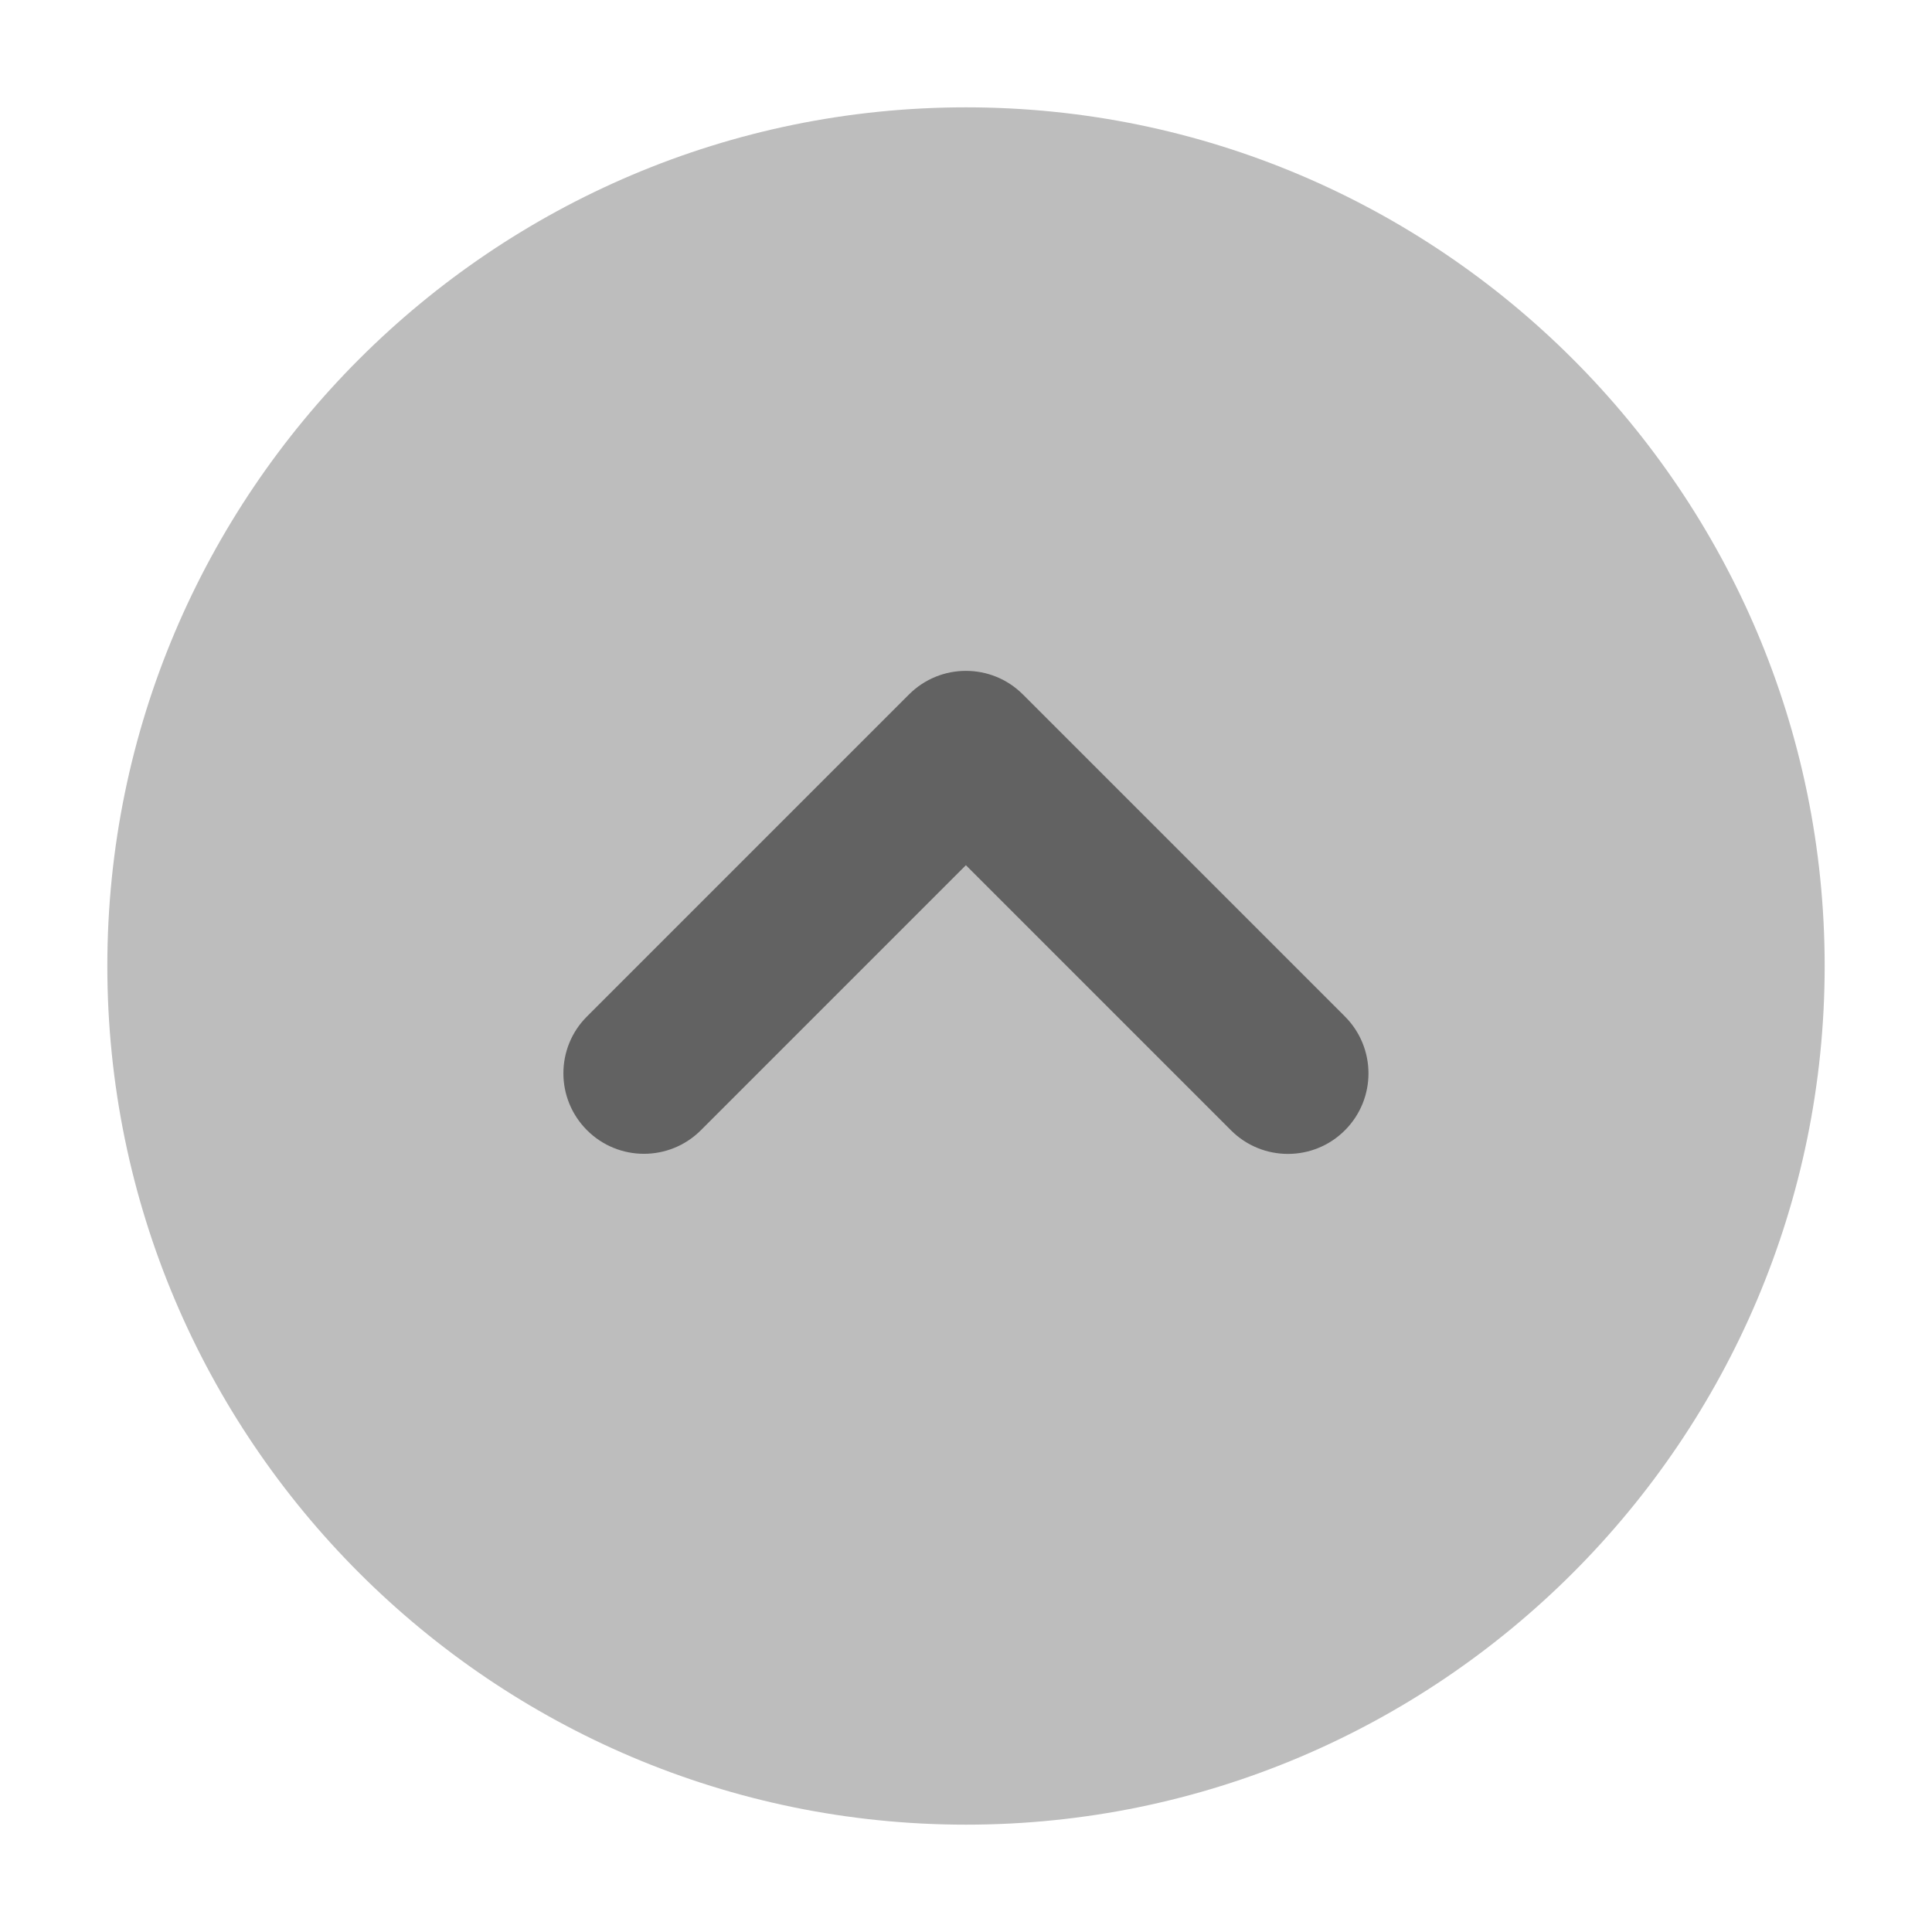 <svg width="18" height="18" viewBox="0 0 18 18" fill="none" xmlns="http://www.w3.org/2000/svg">
<path d="M9 1C4.589 1 1 4.589 1 9C1 13.411 4.589 17 9 17C13.411 17 17 13.411 17 9C17 4.589 13.411 1 9 1Z" fill="#BDBDBD"/>
<path d="M6.53 10.53C6.237 10.823 5.762 10.823 5.469 10.53C5.323 10.384 5.249 10.192 5.249 10C5.249 9.808 5.322 9.616 5.469 9.47L8.469 6.47C8.762 6.177 9.237 6.177 9.53 6.47L12.53 9.47C12.823 9.763 12.823 10.238 12.53 10.531C12.237 10.824 11.762 10.824 11.469 10.531L8.999 8.061L6.529 10.531L6.53 10.53Z" fill="#626262"/>
</svg>
